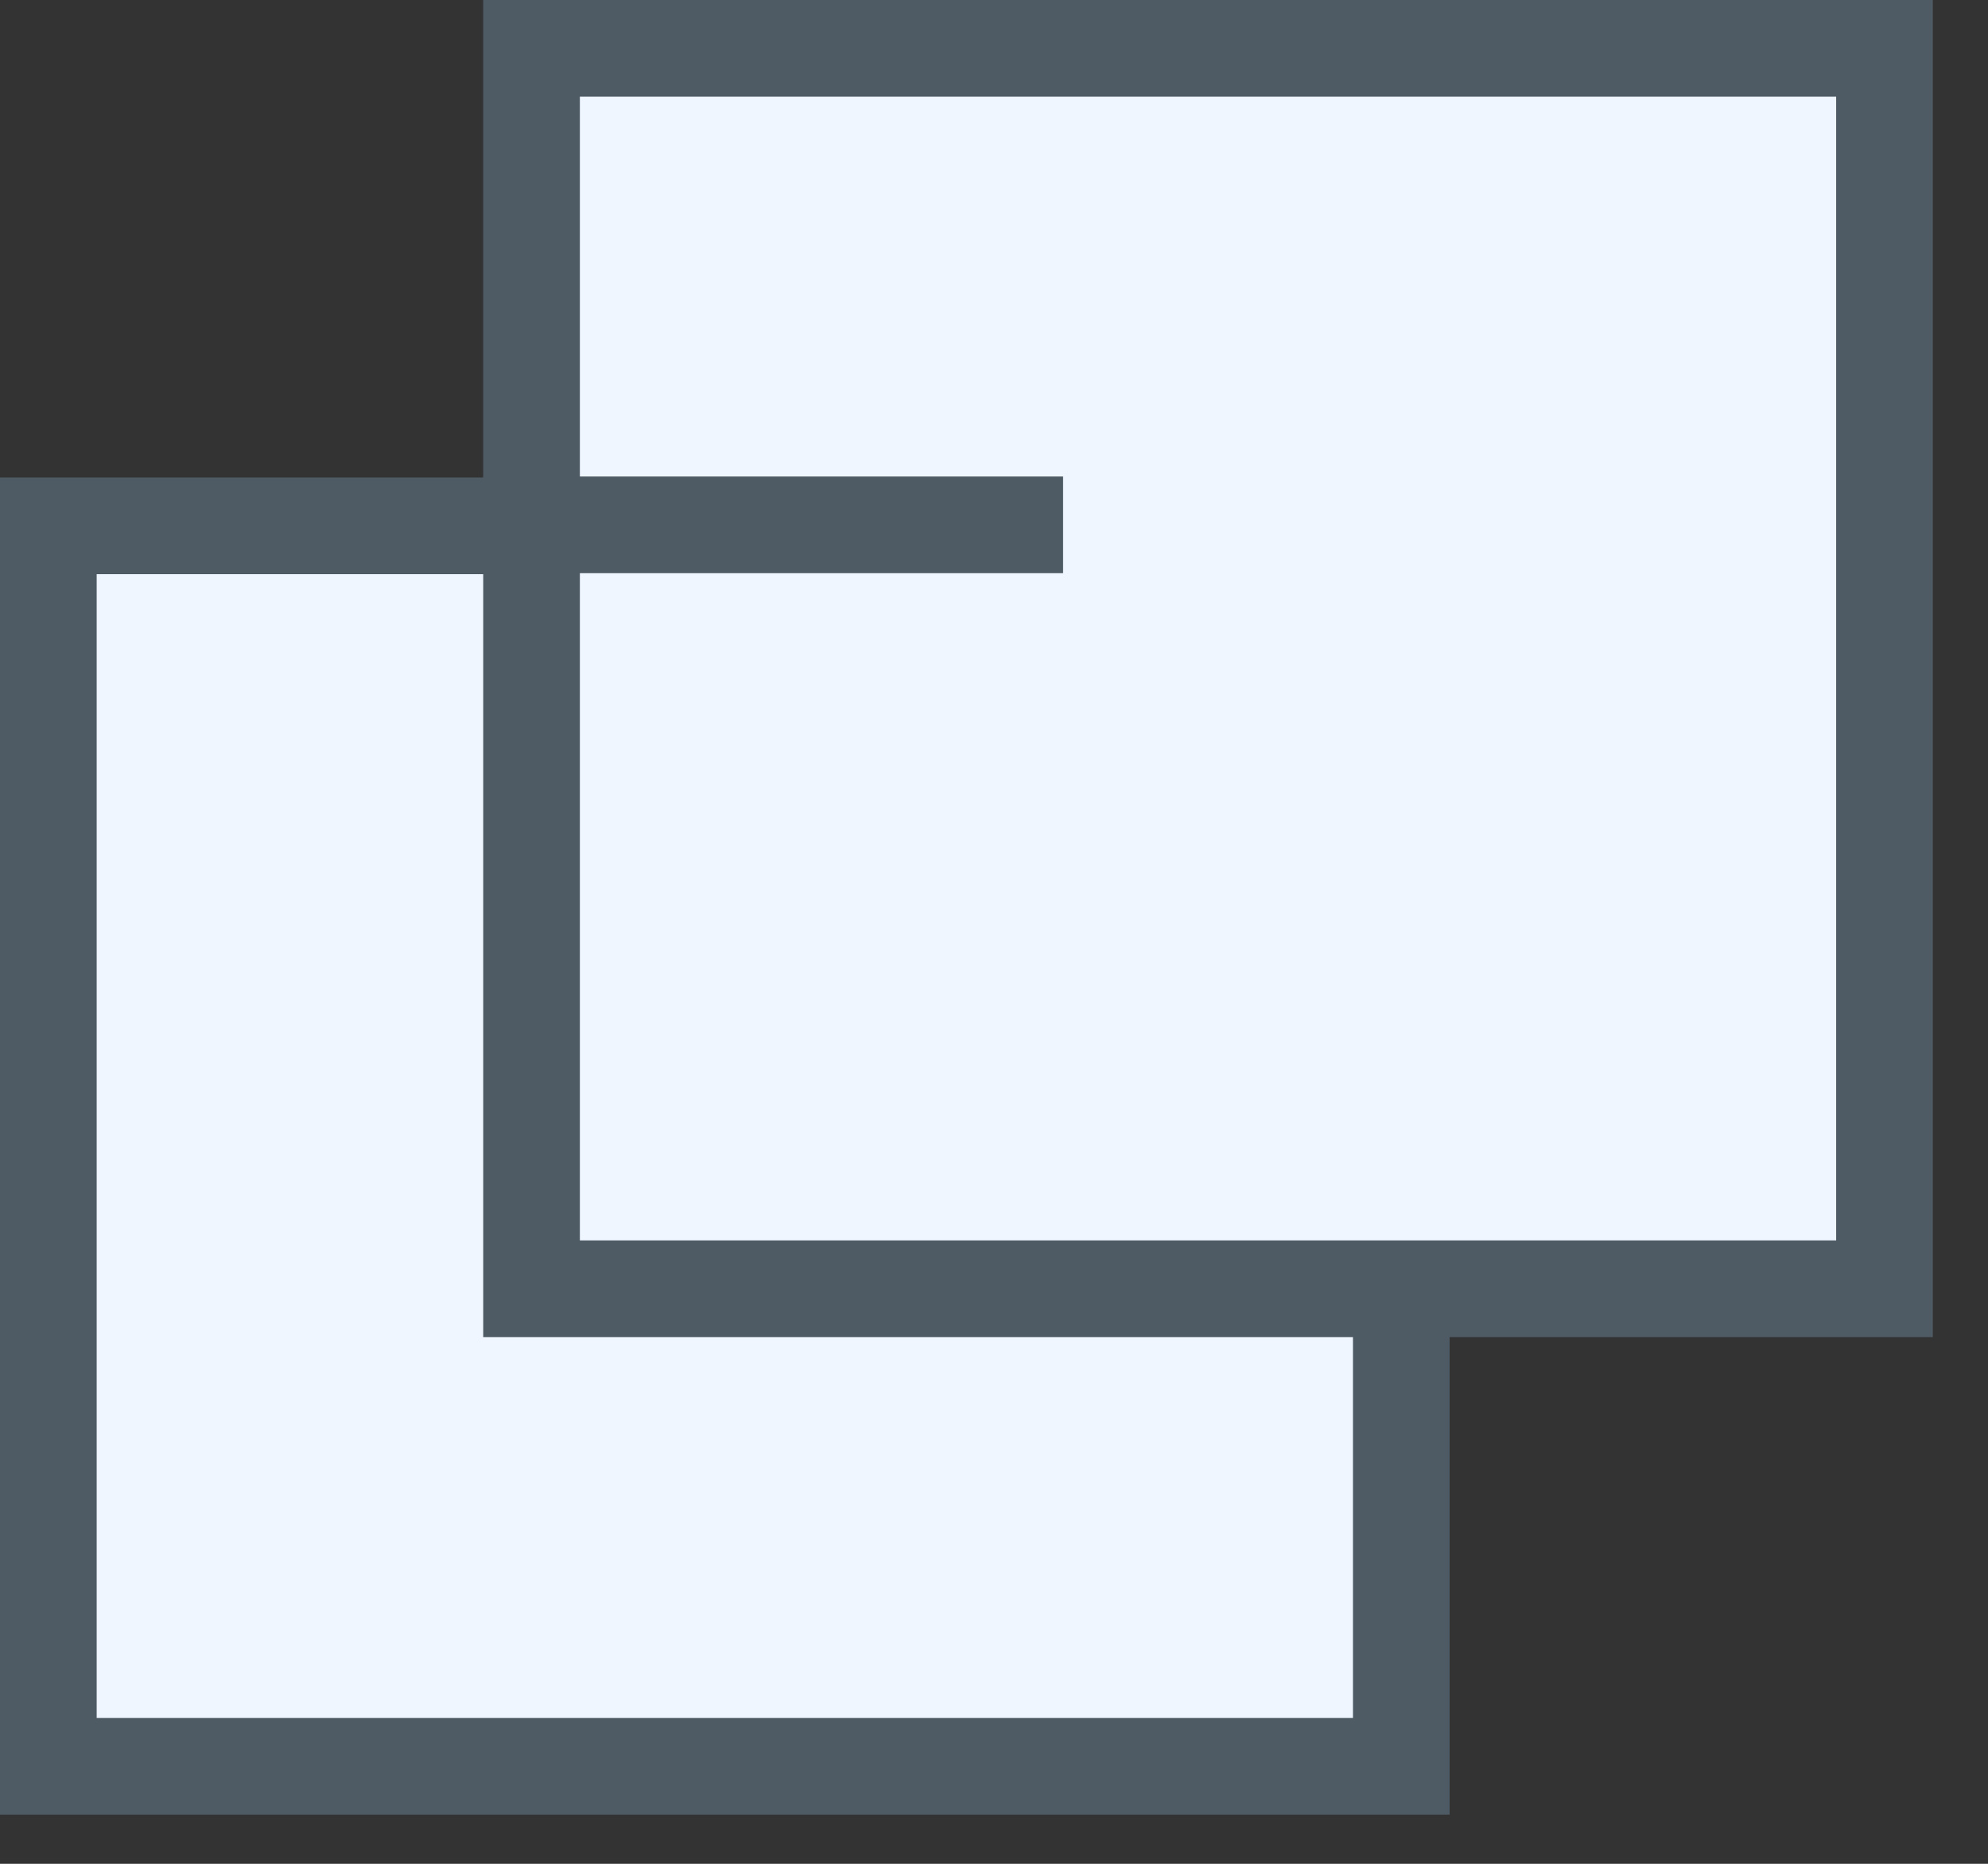 <?xml version="1.0" encoding="utf-8"?>
<svg xmlns="http://www.w3.org/2000/svg" fill="none" height="100%" overflow="visible" preserveAspectRatio="none" style="display: block;" viewBox="0 0 16 15" width="100%">
<rect x="0" y="0" width="16" height="15" fill="#333333" stroke="none"/>
<g id="Rectangle Icon">
<rect fill="#EFF6FF" height="9.983" id="Rectangle 69" stroke="#4E5B64" stroke-width="0.778" width="10.889" x="0.389" y="4.232"/>
<rect fill="#EFF6FF" height="9.983" id="Rectangle 70" stroke="#4E5B64" stroke-width="0.778" width="10.889" x="4.278" y="0.389"/>
<line id="Line 30" stroke="#4E5B64" stroke-width="0.778" x1="3.889" x2="8.556" y1="4.224" y2="4.224"/>
</g>
</svg>